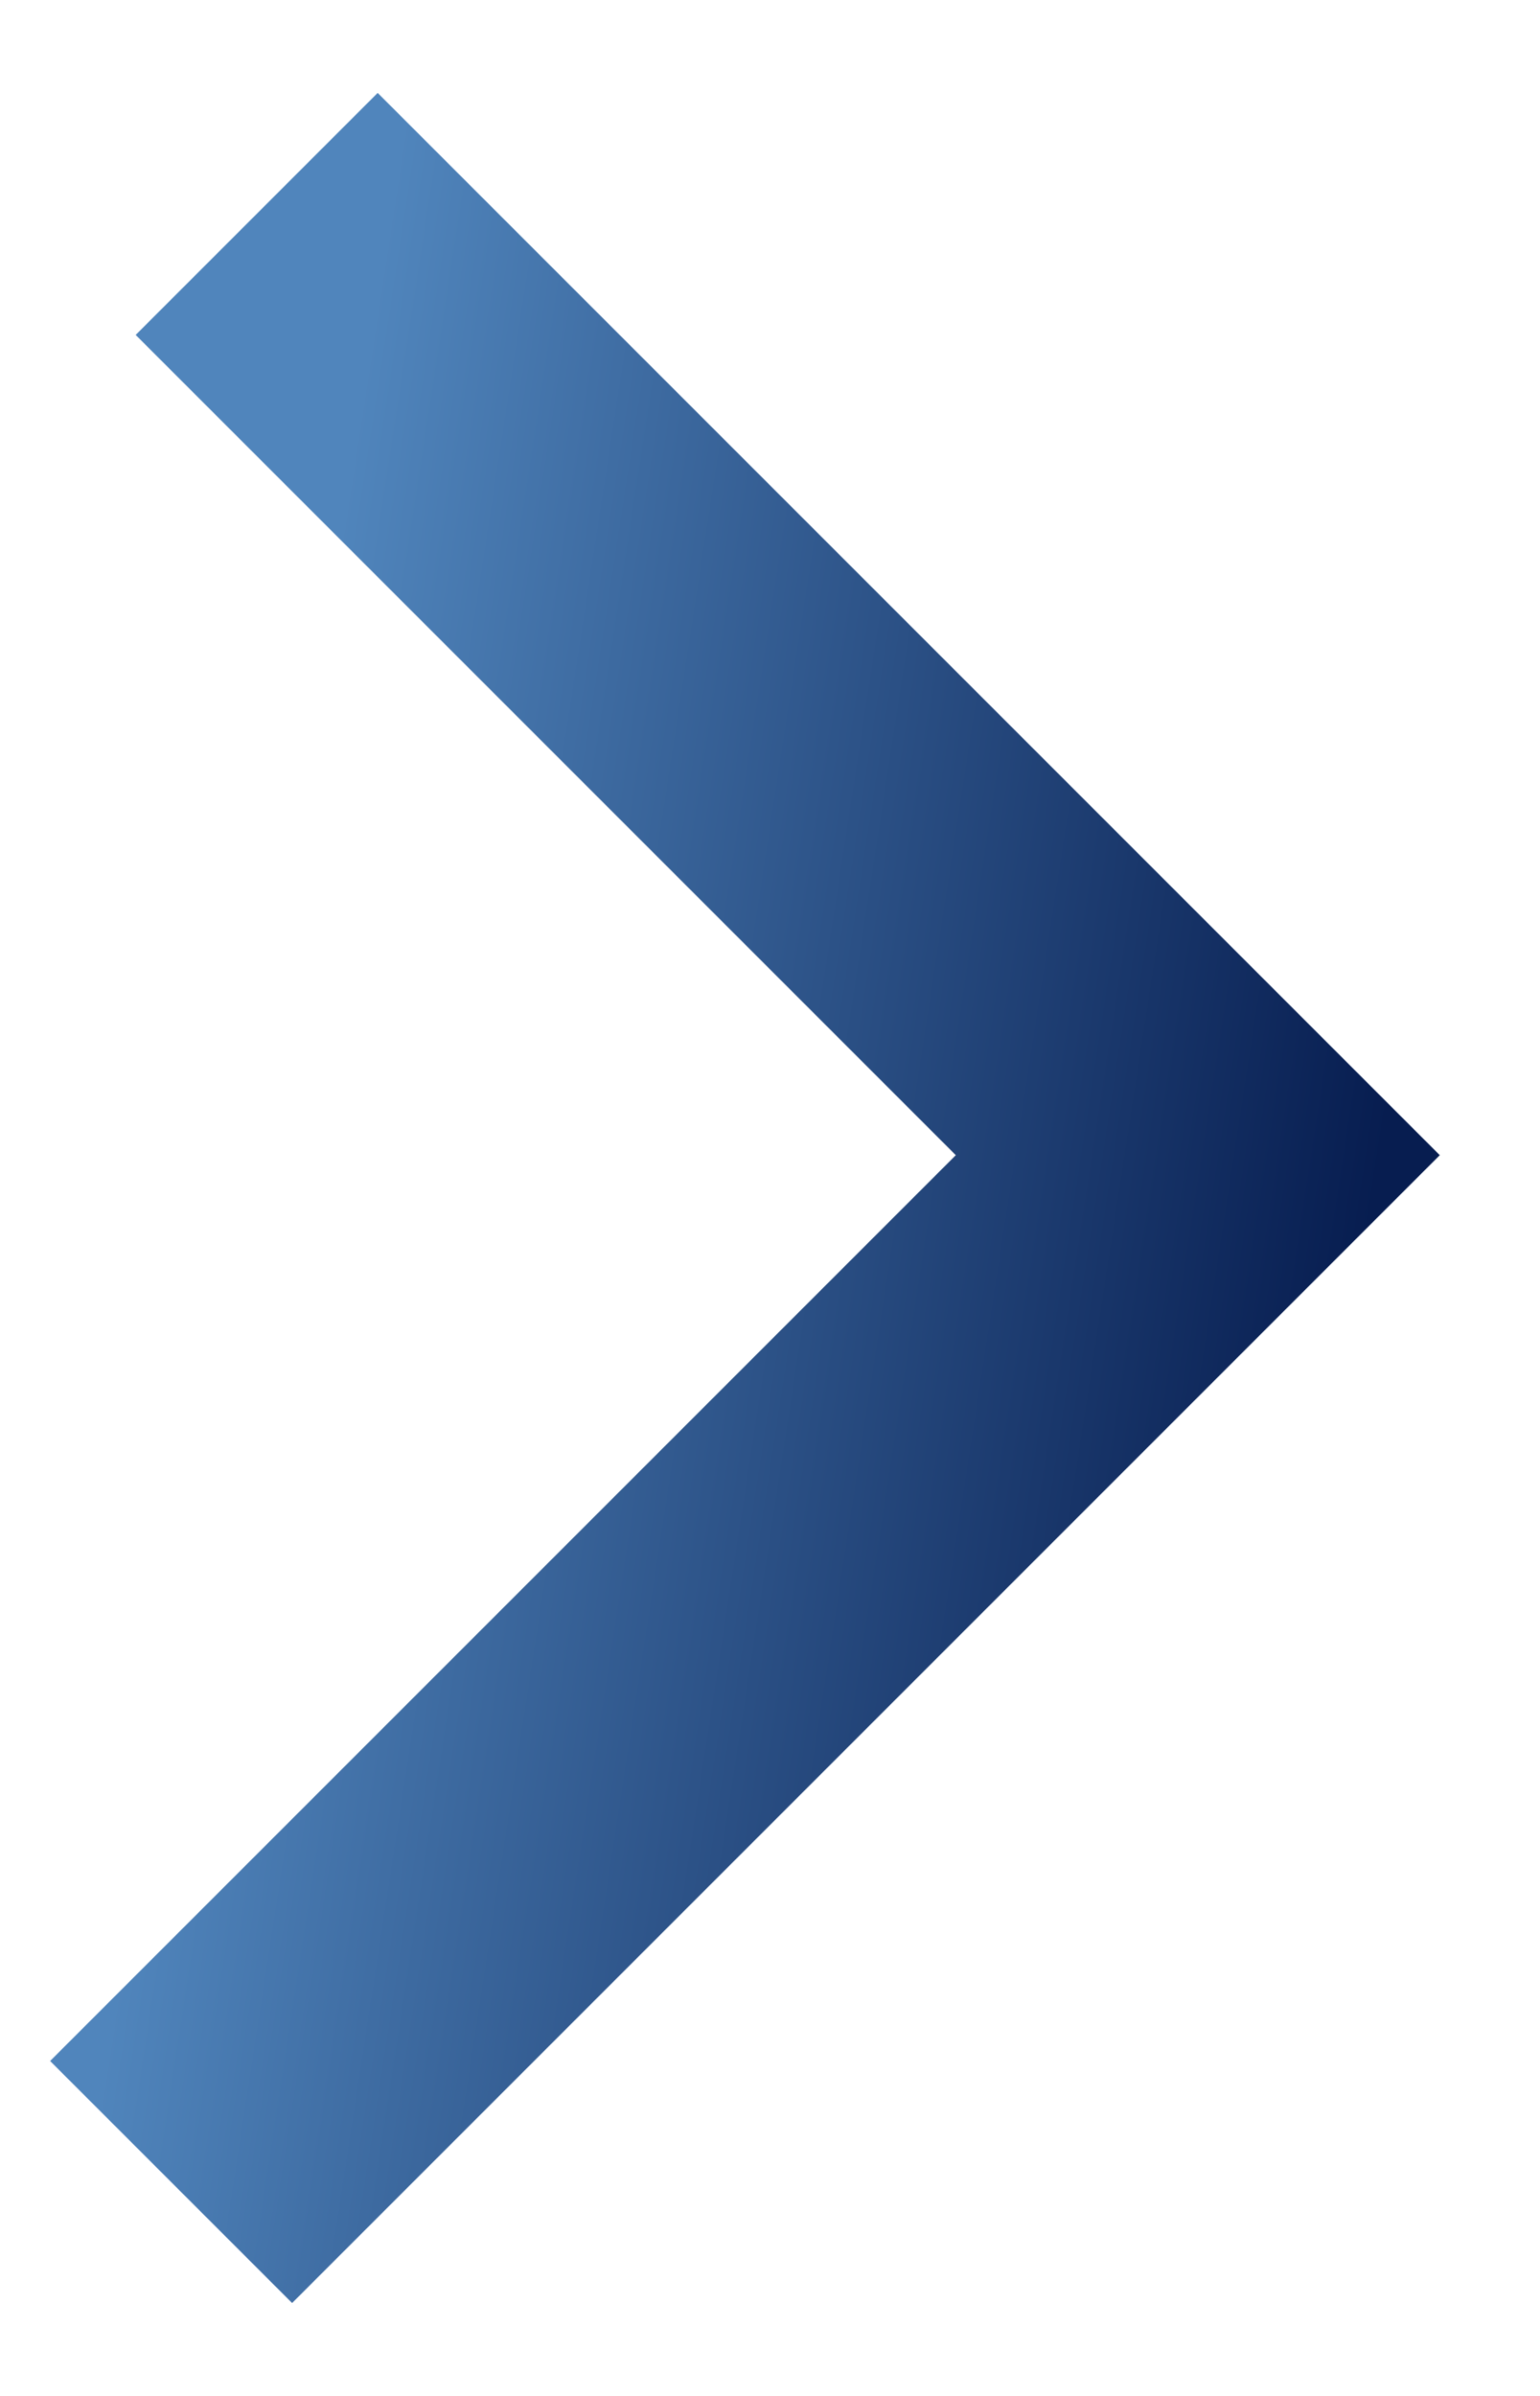 <svg width="9" height="14" viewBox="0 0 9 14" fill="none" xmlns="http://www.w3.org/2000/svg">
<path d="M1.5 1.25L7 6.75L1 12.75" stroke="url(#paint0_linear_708_205)" stroke-width="2"/>
<defs>
<linearGradient id="paint0_linear_708_205" x1="1.5" y1="6.25" x2="8" y2="7.25" gradientUnits="userSpaceOnUse">
<stop stop-color="#5085BC"/>
<stop offset="1" stop-color="#071D50"/>
</linearGradient>
</defs>
</svg>
